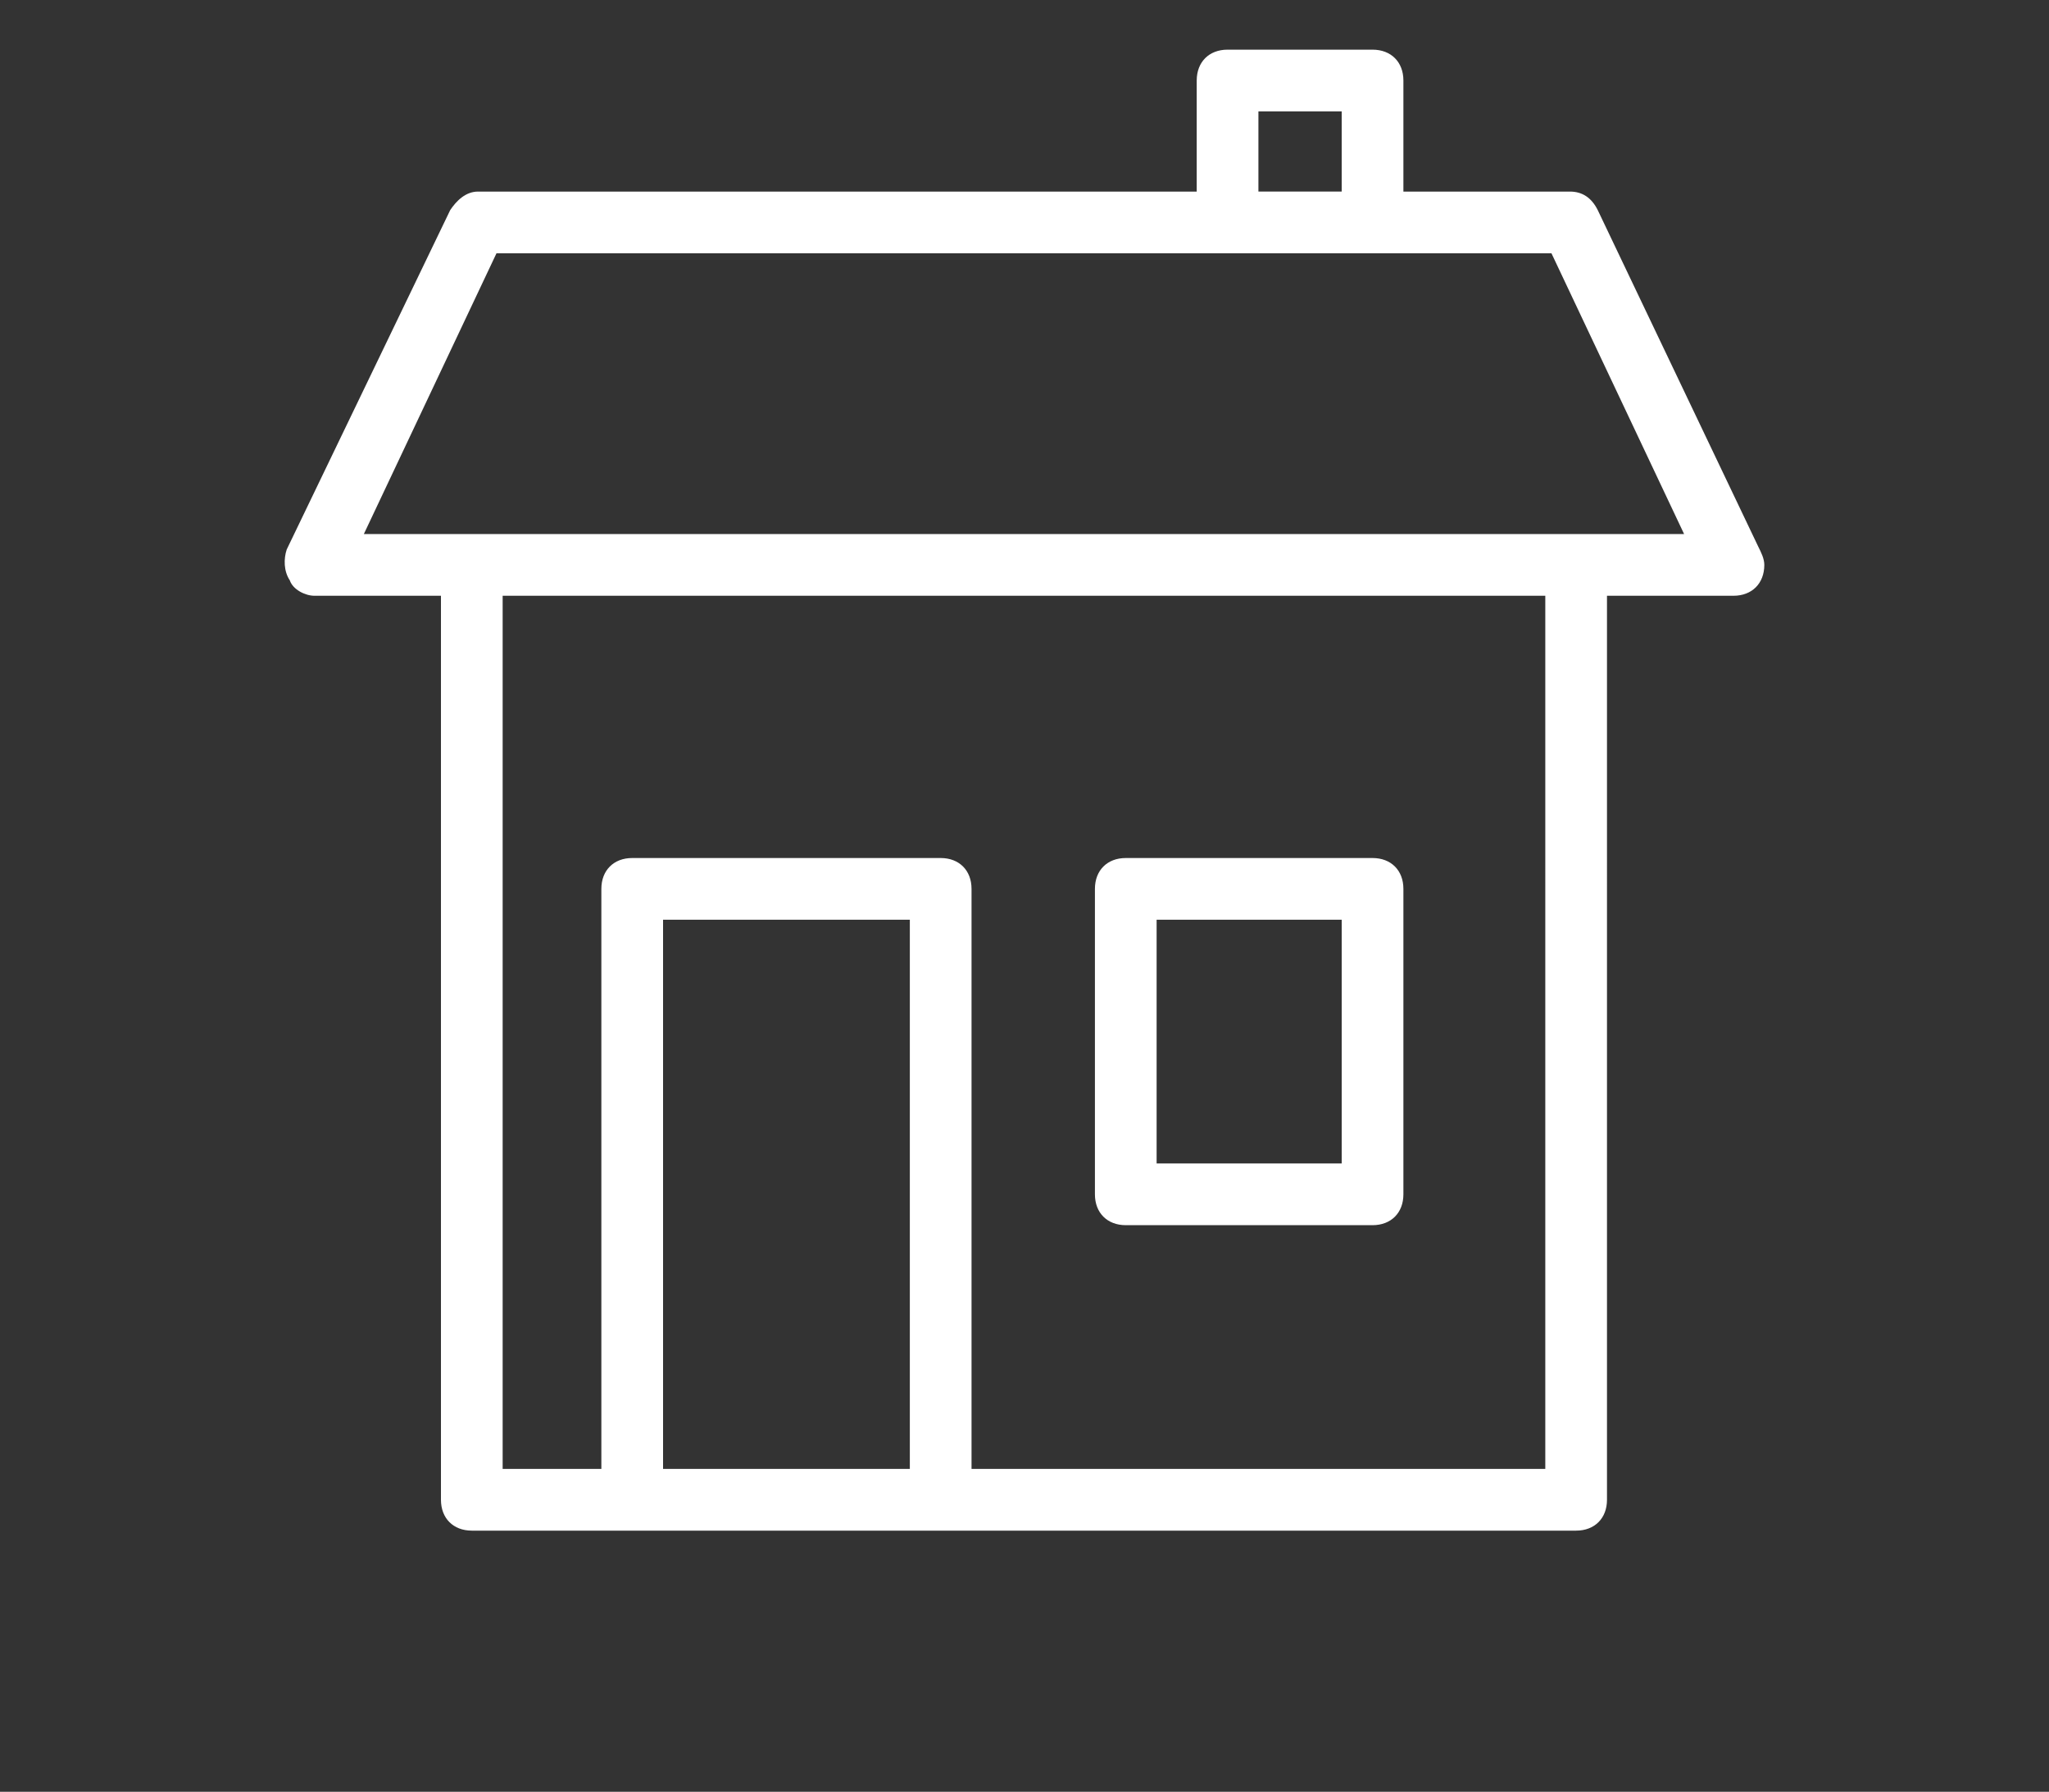 <?xml version="1.0" encoding="utf-8"?>
<!-- Generator: Adobe Illustrator 16.0.0, SVG Export Plug-In . SVG Version: 6.00 Build 0)  -->
<!DOCTYPE svg PUBLIC "-//W3C//DTD SVG 1.1//EN" "http://www.w3.org/Graphics/SVG/1.1/DTD/svg11.dtd">
<svg version="1.1" xmlns="http://www.w3.org/2000/svg" xmlns:xlink="http://www.w3.org/1999/xlink" x="0px" y="0px"
	 width="595.279px" height="520.445px" viewBox="0 0 595.279 520.445" enable-background="new 0 0 595.279 520.445"
	 xml:space="preserve">
<rect x="0" y="0" width="595.279" height="520.445" fill="#333333" stroke="none"/>
<g id="Calque_1" display="none">
	<circle display="inline" fill="#FFFFFF" cx="297.14" cy="242.81" r="31"/>
	<path display="inline" fill="#FFFFFF" d="M461.988,122.415c-1.001-2.385-3.335-3.938-5.922-3.938h-35.378V83.1
		c0-2.597-1.564-4.938-3.964-5.933s-5.161-0.444-6.998,1.392l-33.424,33.424c-23.933-14.78-51.418-22.566-79.831-22.566
		c-40.919,0-79.471,16.017-108.554,45.1c-28.929,28.929-44.861,67.444-44.861,108.451c0,40.992,15.923,79.677,44.861,108.956
		c14.61,14.61,31.69,25.899,50.32,33.501l-14.737,40.672c-0.262,0.724-0.386,1.463-0.386,2.189c0.001,2.626,1.625,5.09,4.236,6.036
		c0.722,0.263,1.461,0.386,2.188,0.386c2.626,0,5.091-1.623,6.038-4.235l14.75-40.708c14.771,4.616,30.339,7.019,46.295,7.019
		s31.522-2.403,46.294-7.019l14.75,40.708c0.946,2.612,3.411,4.235,6.038,4.235c0.726,0,1.465-0.124,2.187-0.386
		c2.612-0.946,4.235-3.41,4.236-6.036c0-0.727-0.124-1.466-0.386-2.189l-14.736-40.672c18.63-7.602,35.71-18.891,50.32-33.501
		c25.279-25.279,41.051-58.7,44.41-94.107c3.144-33.137-4.627-66.656-21.922-94.973l32.836-33.445
		C462.46,127.553,462.988,124.8,461.988,122.415z M407.845,122.24l-24.237,24.237V122.84l24.237-24.238V122.24z M231.382,307.784
		c-17.373-17.373-26.94-40.422-26.94-64.901c0-6.12,0.598-12.15,1.767-18.025c3.505-17.624,12.144-33.846,25.174-46.875
		c9.749-9.749,21.279-17.035,33.837-21.543c2.791-1.002,5.632-1.867,8.516-2.591s5.811-1.308,8.771-1.748
		c4.441-0.66,8.959-0.995,13.527-0.995c0.884,0,1.768,0.015,2.651,0.041c0.288,0.008,0.576,0.024,0.865,0.036
		c0.594,0.023,1.188,0.047,1.78,0.082c0.347,0.02,0.691,0.048,1.038,0.072c0.535,0.038,1.07,0.076,1.604,0.123
		c0.368,0.032,0.735,0.071,1.103,0.107c0.512,0.052,1.023,0.104,1.535,0.165c0.377,0.044,0.754,0.093,1.13,0.142
		c0.501,0.065,1.002,0.134,1.501,0.207c0.379,0.056,0.758,0.114,1.136,0.175c0.498,0.08,0.994,0.164,1.49,0.251
		c0.376,0.067,0.752,0.135,1.127,0.206c0.501,0.095,1,0.196,1.499,0.299c0.365,0.076,0.731,0.151,1.096,0.231
		c0.514,0.112,1.024,0.233,1.535,0.354c0.348,0.083,0.696,0.163,1.043,0.25c0.54,0.136,1.079,0.28,1.617,0.426
		c0.313,0.085,0.628,0.165,0.94,0.253c0.643,0.181,1.282,0.373,1.921,0.568c0.203,0.062,0.408,0.119,0.611,0.182
		c0.843,0.264,1.682,0.54,2.516,0.827c0.197,0.068,0.393,0.142,0.589,0.211c0.633,0.224,1.264,0.449,1.892,0.686
		c0.309,0.117,0.615,0.241,0.923,0.361c0.514,0.2,1.026,0.401,1.536,0.61c0.336,0.139,0.67,0.283,1.004,0.426
		c0.477,0.203,0.953,0.406,1.427,0.617c0.348,0.155,0.693,0.315,1.039,0.475c0.284,0.131,0.567,0.266,0.851,0.399v35.162
		l-4.238,4.239c-9.492-7.531-21.481-12.045-34.512-12.045c-30.678,0-55.637,24.959-55.637,55.638s24.959,55.638,55.637,55.638
		c30.679,0,55.638-24.959,55.638-55.638c0-13.03-4.515-25.019-12.045-34.511l4.238-4.238h35.172
		c0.488,1.025,0.959,2.057,1.406,3.095c0.028,0.064,0.052,0.129,0.079,0.193c0.431,1.004,0.843,2.014,1.235,3.03
		c0.138,0.356,0.262,0.716,0.395,1.073c0.271,0.729,0.542,1.457,0.794,2.191c0.146,0.425,0.278,0.854,0.418,1.281
		c0.219,0.671,0.438,1.342,0.642,2.018c0.138,0.458,0.264,0.92,0.395,1.381c0.184,0.649,0.367,1.298,0.537,1.951
		c0.124,0.479,0.237,0.959,0.354,1.44c0.155,0.639,0.308,1.279,0.448,1.921c0.107,0.492,0.206,0.985,0.306,1.479
		c0.128,0.636,0.252,1.272,0.366,1.911c0.09,0.5,0.173,1.001,0.254,1.502c0.103,0.637,0.199,1.275,0.288,1.915
		c0.07,0.504,0.137,1.009,0.198,1.514c0.078,0.642,0.148,1.284,0.213,1.928c0.051,0.506,0.1,1.012,0.142,1.52
		c0.054,0.647,0.098,1.296,0.138,1.946c0.03,0.503,0.063,1.007,0.085,1.512c0.029,0.661,0.046,1.322,0.062,1.984
		c0.011,0.495,0.025,0.99,0.028,1.486c0.004,0.68-0.007,1.36-0.018,2.041c-0.008,0.48-0.01,0.96-0.025,1.44
		c-0.022,0.711-0.063,1.424-0.102,2.137c-0.025,0.451-0.042,0.901-0.073,1.353c-0.056,0.787-0.131,1.574-0.206,2.361
		c-0.036,0.378-0.063,0.755-0.104,1.133c-0.126,1.165-0.271,2.331-0.442,3.496c-2.863,19.55-11.823,37.331-25.913,51.42
		c-17.373,17.374-40.422,26.941-64.901,26.941C271.804,334.725,248.755,325.157,231.382,307.784z M370.765,159.319l-22.89,22.89
		v-23.637l22.89-22.889V159.319z M339.077,242.883c0,23.597-19.197,42.794-42.795,42.794c-23.596,0-42.793-19.198-42.793-42.794
		s19.197-42.794,42.793-42.794c9.487,0,18.259,3.107,25.362,8.352l-23.476,23.475c-0.614-0.105-1.242-0.172-1.887-0.172
		c-6.143,0-11.141,4.998-11.141,11.141s4.998,11.141,11.141,11.141c6.144,0,11.142-4.998,11.142-11.141
		c0-0.645-0.067-1.272-0.173-1.887l23.475-23.474C335.97,224.624,339.077,233.396,339.077,242.883z M380.593,191.291h-23.637
		l22.89-22.889h23.636L380.593,191.291z M436.948,256.603c-3.077,32.44-17.534,63.067-40.706,86.239
		c-26.503,26.502-61.882,41.099-99.621,41.099s-73.119-14.596-99.595-41.073c-26.52-26.832-41.125-62.311-41.125-99.9
		c0-37.576,14.596-72.866,41.099-99.369c26.657-26.657,61.984-41.338,99.472-41.338c24.988,0,49.177,6.594,70.457,19.096
		l-26.75,26.75c-0.253-0.119-0.51-0.229-0.764-0.345c-0.392-0.18-0.783-0.358-1.177-0.533c-0.53-0.235-1.063-0.465-1.597-0.691
		c-0.393-0.167-0.784-0.333-1.179-0.494c-0.548-0.225-1.1-0.441-1.651-0.656c-0.384-0.149-0.767-0.302-1.151-0.446
		c-0.586-0.221-1.176-0.431-1.766-0.64c-0.355-0.126-0.709-0.257-1.065-0.38c-0.702-0.241-1.408-0.469-2.115-0.695
		c-0.247-0.079-0.493-0.165-0.741-0.242c-0.952-0.296-1.908-0.579-2.869-0.848c-0.27-0.076-0.541-0.143-0.812-0.216
		c-0.696-0.189-1.394-0.376-2.094-0.551c-0.373-0.093-0.749-0.178-1.123-0.267c-0.601-0.143-1.202-0.286-1.806-0.417
		c-0.408-0.09-0.818-0.172-1.228-0.257c-0.574-0.119-1.147-0.235-1.724-0.345c-0.424-0.08-0.849-0.155-1.273-0.229
		c-0.566-0.1-1.133-0.197-1.701-0.287c-0.43-0.068-0.859-0.134-1.29-0.197c-0.569-0.083-1.14-0.161-1.71-0.235
		c-0.427-0.056-0.854-0.11-1.283-0.16c-0.58-0.068-1.162-0.129-1.744-0.187c-0.42-0.042-0.838-0.085-1.258-0.122
		c-0.605-0.054-1.214-0.097-1.821-0.14c-0.394-0.027-0.786-0.059-1.181-0.082c-0.672-0.039-1.346-0.066-2.02-0.093
		c-0.331-0.013-0.66-0.031-0.991-0.041c-1.003-0.029-2.007-0.046-3.012-0.046c-1.737,0-3.468,0.042-5.19,0.127
		c-2.585,0.127-5.153,0.348-7.7,0.663c-0.849,0.104-1.696,0.22-2.54,0.345c-21.953,3.258-42.25,13.451-58.302,29.504
		c-19.799,19.799-30.702,46.073-30.702,73.982s10.903,54.184,30.702,73.983c1.856,1.856,3.769,3.634,5.735,5.332
		c19.004,16.415,42.954,25.37,68.247,25.37c20.427,0,39.975-5.848,56.752-16.743c3.28-2.13,6.458-4.446,9.512-6.956
		c2.668-2.193,5.244-4.529,7.719-7.004c13.048-13.047,22.237-28.88,26.977-46.323c1.094-4.025,1.951-8.136,2.563-12.318
		c0.194-1.324,0.359-2.648,0.503-3.971c0.049-0.452,0.081-0.904,0.124-1.355c0.083-0.872,0.166-1.744,0.228-2.615
		c0.038-0.539,0.06-1.077,0.089-1.616c0.043-0.782,0.087-1.563,0.112-2.345c0.019-0.575,0.022-1.149,0.031-1.724
		c0.012-0.745,0.023-1.49,0.019-2.234c-0.003-0.59-0.019-1.179-0.032-1.768c-0.017-0.726-0.035-1.452-0.067-2.177
		c-0.026-0.597-0.062-1.193-0.099-1.79c-0.043-0.715-0.092-1.43-0.151-2.144c-0.049-0.598-0.104-1.196-0.164-1.793
		c-0.071-0.709-0.149-1.418-0.235-2.126c-0.072-0.595-0.147-1.189-0.229-1.782c-0.099-0.709-0.208-1.417-0.321-2.124
		c-0.094-0.586-0.188-1.172-0.292-1.757c-0.127-0.713-0.268-1.424-0.409-2.135c-0.115-0.574-0.228-1.147-0.352-1.719
		c-0.158-0.725-0.332-1.445-0.505-2.166c-0.133-0.552-0.261-1.104-0.403-1.654c-0.194-0.754-0.408-1.504-0.62-2.254
		c-0.145-0.511-0.28-1.023-0.433-1.532c-0.252-0.841-0.526-1.676-0.8-2.512c-0.135-0.412-0.259-0.827-0.399-1.237
		c-0.424-1.242-0.871-2.478-1.344-3.706c-0.051-0.133-0.108-0.264-0.16-0.396c-0.428-1.097-0.87-2.189-1.336-3.275
		c-0.18-0.419-0.375-0.833-0.561-1.25c-0.309-0.695-0.609-1.393-0.935-2.082l27.151-27.151
		C433.109,197.298,439.745,227.112,436.948,256.603z M416.965,155.559h-24.276l24.237-24.237h23.836L416.965,155.559z"/>
</g>
<g id="Calque_2" display="none">
	<g display="inline">
		<g>
			<path fill="#FFFFFF" d="M304.409,486.066l-50.596-51.18l41.186-82.25l-39.104-77.402l97.885,2.286l-37.594,75.078l41.656,82.458
				L304.409,486.066z M276.813,431.23l27.981,28.303l29.824-28.473l-28.988-57.38L276.813,431.23z M287.034,294.895l18.52,36.66
				l17.93-35.808L287.034,294.895z"/>
		</g>
	</g>
	<g display="inline">
		<g>
			<path fill="#FFFFFF" d="M304.548,293.328c-71.667,0-129.973-58.306-129.973-129.975c0-71.668,58.306-129.975,129.973-129.975
				c71.668,0,129.975,58.306,129.975,129.975C434.523,235.022,376.216,293.328,304.548,293.328z M304.548,52.307
				c-61.23,0-111.045,49.815-111.045,111.046s49.815,111.046,111.045,111.046c61.23,0,111.047-49.815,111.047-111.046
				S365.779,52.307,304.548,52.307z"/>
		</g>
	</g>
	<g display="inline">
		<g>
			<path fill="#FFFFFF" d="M304.548,293.328c-71.667,0-129.973-58.306-129.973-129.975c0-29.648,10.251-58.646,28.865-81.653
				c18.333-22.66,44.006-38.668,72.289-45.076l10.847-2.458l0.69,11.1c3.629,58.343,52.299,104.045,110.801,104.045
				c8.215,0,16.504-0.934,24.637-2.778l10.844-2.457l0.693,11.097c0.189,3.022,0.281,5.698,0.281,8.179
				C434.523,235.022,376.216,293.328,304.548,293.328z M269.602,57.935c-45.303,14.859-76.1,56.803-76.1,105.418
				c0,61.231,49.815,111.046,111.045,111.046c59.994,0,109.029-47.822,110.986-107.349c-5.811,0.791-11.654,1.19-17.467,1.19
				C333.482,168.241,279.135,120.648,269.602,57.935z"/>
		</g>
	</g>
	<g display="inline">
		<g>
			<path fill="#FFFFFF" d="M304.548,293.328c-33.933,0-66.038-13.001-90.4-36.608c-24.301-23.549-38.315-55.116-39.463-88.887
				l-0.261-7.69l7.473-1.825c49.812-12.171,84.6-56.521,84.6-107.852c0-1.034-0.038-2.059-0.074-3.085l-0.283-8.398l8.12-1.995
				c0.487-0.125,0.974-0.249,1.467-0.36l10.85-2.462l0.69,11.104c3.629,58.343,52.299,104.045,110.801,104.045
				c8.215,0,16.504-0.934,24.637-2.778l10.844-2.457l0.693,11.097c0.189,3.022,0.281,5.698,0.281,8.179
				C434.523,235.022,376.216,293.328,304.548,293.328z M194.093,174.573c5.6,56.546,52.771,99.826,110.456,99.826
				c59.994,0,109.029-47.822,110.986-107.349c-5.811,0.791-11.654,1.19-17.467,1.19c-52.77,0-98.703-31.769-118.945-77.601
				C266.344,130.188,235.088,161.883,194.093,174.573z"/>
		</g>
	</g>
	<g display="inline">
		<g>
			<path fill="#FFFFFF" d="M506.085,443.523H348.974l8.869-8.467l-5.453-10.463h140.371c1.682-5.942,2.529-11.979,2.529-18.018
				c0-28.758-18.992-56.15-53.479-77.128c-35.959-21.873-83.963-33.918-135.172-33.918c-51.209,0-99.212,12.045-135.17,33.918
				c-34.488,20.978-53.481,48.37-53.481,77.128c0,6.039,0.85,12.076,2.531,18.018h138.448l-5.154,10.293l8.538,8.637H107.198
				l-2.33-6.076c-3.854-10.049-5.808-20.436-5.808-30.872c0-35.621,22.222-68.754,62.572-93.299
				c38.88-23.65,90.378-36.675,145.007-36.675c54.629,0,106.129,13.025,145.008,36.675c40.35,24.544,62.572,57.678,62.572,93.299
				c0,10.435-1.955,20.821-5.807,30.872L506.085,443.523z"/>
		</g>
	</g>
	<g display="inline">
		<g>
			<path fill="#FFFFFF" d="M428.095,395.248h-56.783c-5.229,0-9.465-4.237-9.465-9.464c0-5.227,4.236-9.464,9.465-9.464h56.783
				c5.229,0,9.465,4.238,9.465,9.464C437.56,391.01,433.323,395.248,428.095,395.248z"/>
		</g>
	</g>
</g>
<g id="Calque_3" display="none">
	<g transform="translate(0,4)" display="inline">
		<g transform="translate(263.347,-2093.556)">
			<path fill="#FFFFFF" d="M-83.088,2386.423c0,0,5.795,1.376,11.684,0.365c13.835-2.301,24.463-13.991,24.463-28.478
				c0-14.363-10.438-26.033-24.098-28.478v-35.78h99.673v35.78c-13.31,2.724-23.366,14.363-23.366,28.478
				c0,16.131,13.076,29.208,29.208,29.208c16.131,0,29.208-13.077,29.208-29.208c0-14.115-10.057-25.754-23.366-28.478v-35.78
				h98.942v35.78c-13.484,2.586-23.731,14.239-23.731,28.478c0,14.115,10.057,25.754,23.366,28.478v45.638
				c-13.31,2.724-23.366,14.729-23.366,28.843c0,16.132,13.077,29.208,29.208,29.208s29.208-13.076,29.208-29.208
				c0-14.232-9.89-26.25-23.366-28.843v-45.638c13.475-2.595,23.366-14.247,23.366-28.478c0-14.115-9.691-25.754-23.001-28.478
				v-41.622v-5.842H40.317v-35.78c13.31-2.724,23.366-14.363,23.366-28.478c0-16.131-13.077-29.208-29.208-29.208
				c-16.132,0-29.208,13.077-29.208,29.208c0,14.115,10.057,25.754,23.366,28.478v35.78H-82.722v5.842v5.841v36.145
				c-12.909,3.024-22.637,14.283-22.637,28.113C-105.358,2372.014-95.818,2383.273-83.088,2386.423"/>
		</g>
	</g>
	<circle display="inline" fill="#FFFFFF" cx="297.64" cy="128.346" r="29.416"/>
</g>
<g id="Calque_4" display="none">
	<path display="inline" fill="#FFFFFF" d="M486.511,246.569c-1.026-1.026-2.255-1.523-3.759-1.523h-28.165h-1.618l-0.452-1.554
		c-1.685-5.781-4.917-10.541-9.61-14.147c-4.741-3.649-9.941-5.422-15.896-5.422c-5.873,0-11.221,1.824-15.896,5.421
		c-4.107,3.158-7.004,7.208-8.608,12.038l-0.49,1.477h-1.557h-35.513h-1.617l-0.453-1.553c-2.232-7.656-6.52-13.966-12.741-18.754
		c-6.203-4.773-13.3-7.193-21.091-7.193c-7.785,0-14.882,2.42-21.092,7.193c-5.611,4.316-9.518,9.89-11.607,16.565l-0.475,1.512
		h-1.585h-43.707h-1.618l-0.453-1.554c-2.792-9.581-8.154-17.471-15.937-23.453c-7.766-5.972-16.646-9-26.396-9
		c-9.75,0-18.63,3.028-26.396,8.999c-7.751,5.96-12.893,13.825-15.282,23.374l-0.409,1.633h-1.684h-45.974
		c-2.739,0-4.897,0.903-6.596,2.762c-1.737,1.915-2.585,4.119-2.585,6.732c0,2.62,0.847,4.823,2.588,6.734
		c1.694,1.859,3.851,2.763,6.593,2.763h45.979h1.667l0.42,1.614c2.382,9.148,7.534,16.921,15.313,23.103
		c7.749,6.167,16.62,9.294,26.368,9.294c9.744,0,18.615-3.127,26.368-9.294c7.804-6.201,13.176-14.002,15.967-23.187l0.465-1.53
		h1.599h43.735h1.563l0.487,1.485c2.099,6.398,6.008,11.902,11.616,16.356c6.192,4.928,13.279,7.425,21.064,7.425
		c7.786,0,14.873-2.498,21.063-7.424c6.248-4.959,10.546-11.197,12.775-18.542l0.465-1.531h1.599h35.538h1.534l0.503,1.449
		c1.609,4.626,4.51,8.628,8.619,11.895c4.73,3.766,9.921,5.597,15.869,5.597c5.944,0,11.135-1.831,15.869-5.596
		c4.716-3.745,7.961-8.454,9.645-13.997l0.465-1.53h1.599h28.165c1.531,0,2.724-0.482,3.751-1.517
		c1.029-1.023,1.526-2.186,1.526-3.563C488.03,248.733,487.547,247.603,486.511,246.569z M230.688,249.181v0.629v0.629v0.629v0.076
		l-0.005,0.076c-0.451,6.389-2.992,11.936-7.554,16.488c-4.588,4.598-10.188,6.931-16.641,6.931c-6.861,0-12.778-2.438-17.585-7.245
		c-4.807-4.807-7.245-10.617-7.245-17.267c0-6.654,2.438-12.465,7.245-17.272c4.807-4.807,10.724-7.245,17.585-7.245
		c6.443,0,12.043,2.332,16.643,6.933c4.565,4.56,7.106,10.107,7.552,16.488l0.005,0.075V249.181z M349.273,249.365v0.509v0.509v0.51
		v0.076l-0.006,0.076c-0.37,5.27-2.466,9.844-6.227,13.596c-3.787,3.796-8.413,5.723-13.748,5.723
		c-5.66,0-10.543-2.012-14.511-5.982c-3.968-3.966-5.979-8.762-5.979-14.254c0-5.495,2.011-10.292,5.979-14.259
		c3.971-3.967,8.853-5.979,14.511-5.979c5.324,0,9.95,1.927,13.75,5.726c3.766,3.761,5.86,8.338,6.226,13.602l0.005,0.074V249.365z
		 M443.052,249.545v0.389v0.394v0.39v0.076l-0.006,0.075c-0.292,4.172-1.951,7.793-4.93,10.763
		c-3.007,3.012-6.681,4.542-10.914,4.542c-4.483,0-8.352-1.595-11.498-4.741c-3.146-3.146-4.741-6.95-4.741-11.305
		c0-4.356,1.596-8.16,4.741-11.306c3.141-3.146,7.01-4.741,11.498-4.741c4.229,0,7.902,1.529,10.917,4.544
		c2.978,2.978,4.635,6.601,4.927,10.769l0.006,0.076V249.545z"/>
	<circle display="inline" fill="#FFFFFF" cx="206.185" cy="250.126" r="19"/>
	<circle display="inline" fill="#FFFFFF" cx="329.185" cy="250.126" r="14.5"/>
	<circle display="inline" fill="#FFFFFF" cx="426.935" cy="250.126" r="10.932"/>
</g>
<g id="Calque_5">
	<g>
		<path fill="#FFFFFF" d="M510.779,158.709l-46.602-97.684c-1.793-3.585-4.48-5.377-8.065-5.377h-48.394V23.385
			c0-5.377-3.585-8.961-8.963-8.961h-42.121c-5.377,0-8.961,3.584-8.961,8.961v32.263H138.861c-3.584,0-6.273,2.689-8.065,5.377
			l-47.498,98.581c-0.896,2.688-0.896,6.273,0.896,8.962c0.896,2.688,4.48,4.481,7.169,4.481h36.744v262.583
			c0,5.378,3.585,8.962,8.962,8.962h46.602h89.619h184.614c5.377,0,8.962-3.584,8.962-8.962V173.048h36.744
			c5.377,0,8.961-3.585,8.962-8.962C512.572,162.294,511.675,160.501,510.779,158.709z M365.597,32.347h24.196v23.3h-24.196V32.347z
			 M192.632,426.67V267.148h71.695V426.67H192.632z M448.942,426.67H282.251V258.186c0-5.377-3.584-8.962-8.961-8.962h-89.619
			c-5.377,0-8.962,3.585-8.962,8.962V426.67h-28.678V173.048h302.911V426.67z M457.904,155.125H137.069h-31.367l38.536-81.553
			h212.396h42.121h51.979l38.536,81.553H457.904z"/>
		<path fill="#FFFFFF" d="M327.061,355.871h71.694c5.378,0,8.963-3.585,8.963-8.962v-88.723c0-5.377-3.585-8.962-8.963-8.962
			h-71.694c-5.378,0-8.963,3.585-8.963,8.962v88.723C318.098,352.286,321.683,355.871,327.061,355.871z M336.023,267.148h53.771
			v70.799h-53.771V267.148z"/>
	</g>
</g>
<g id="Calque_6">
</g>
</svg>
